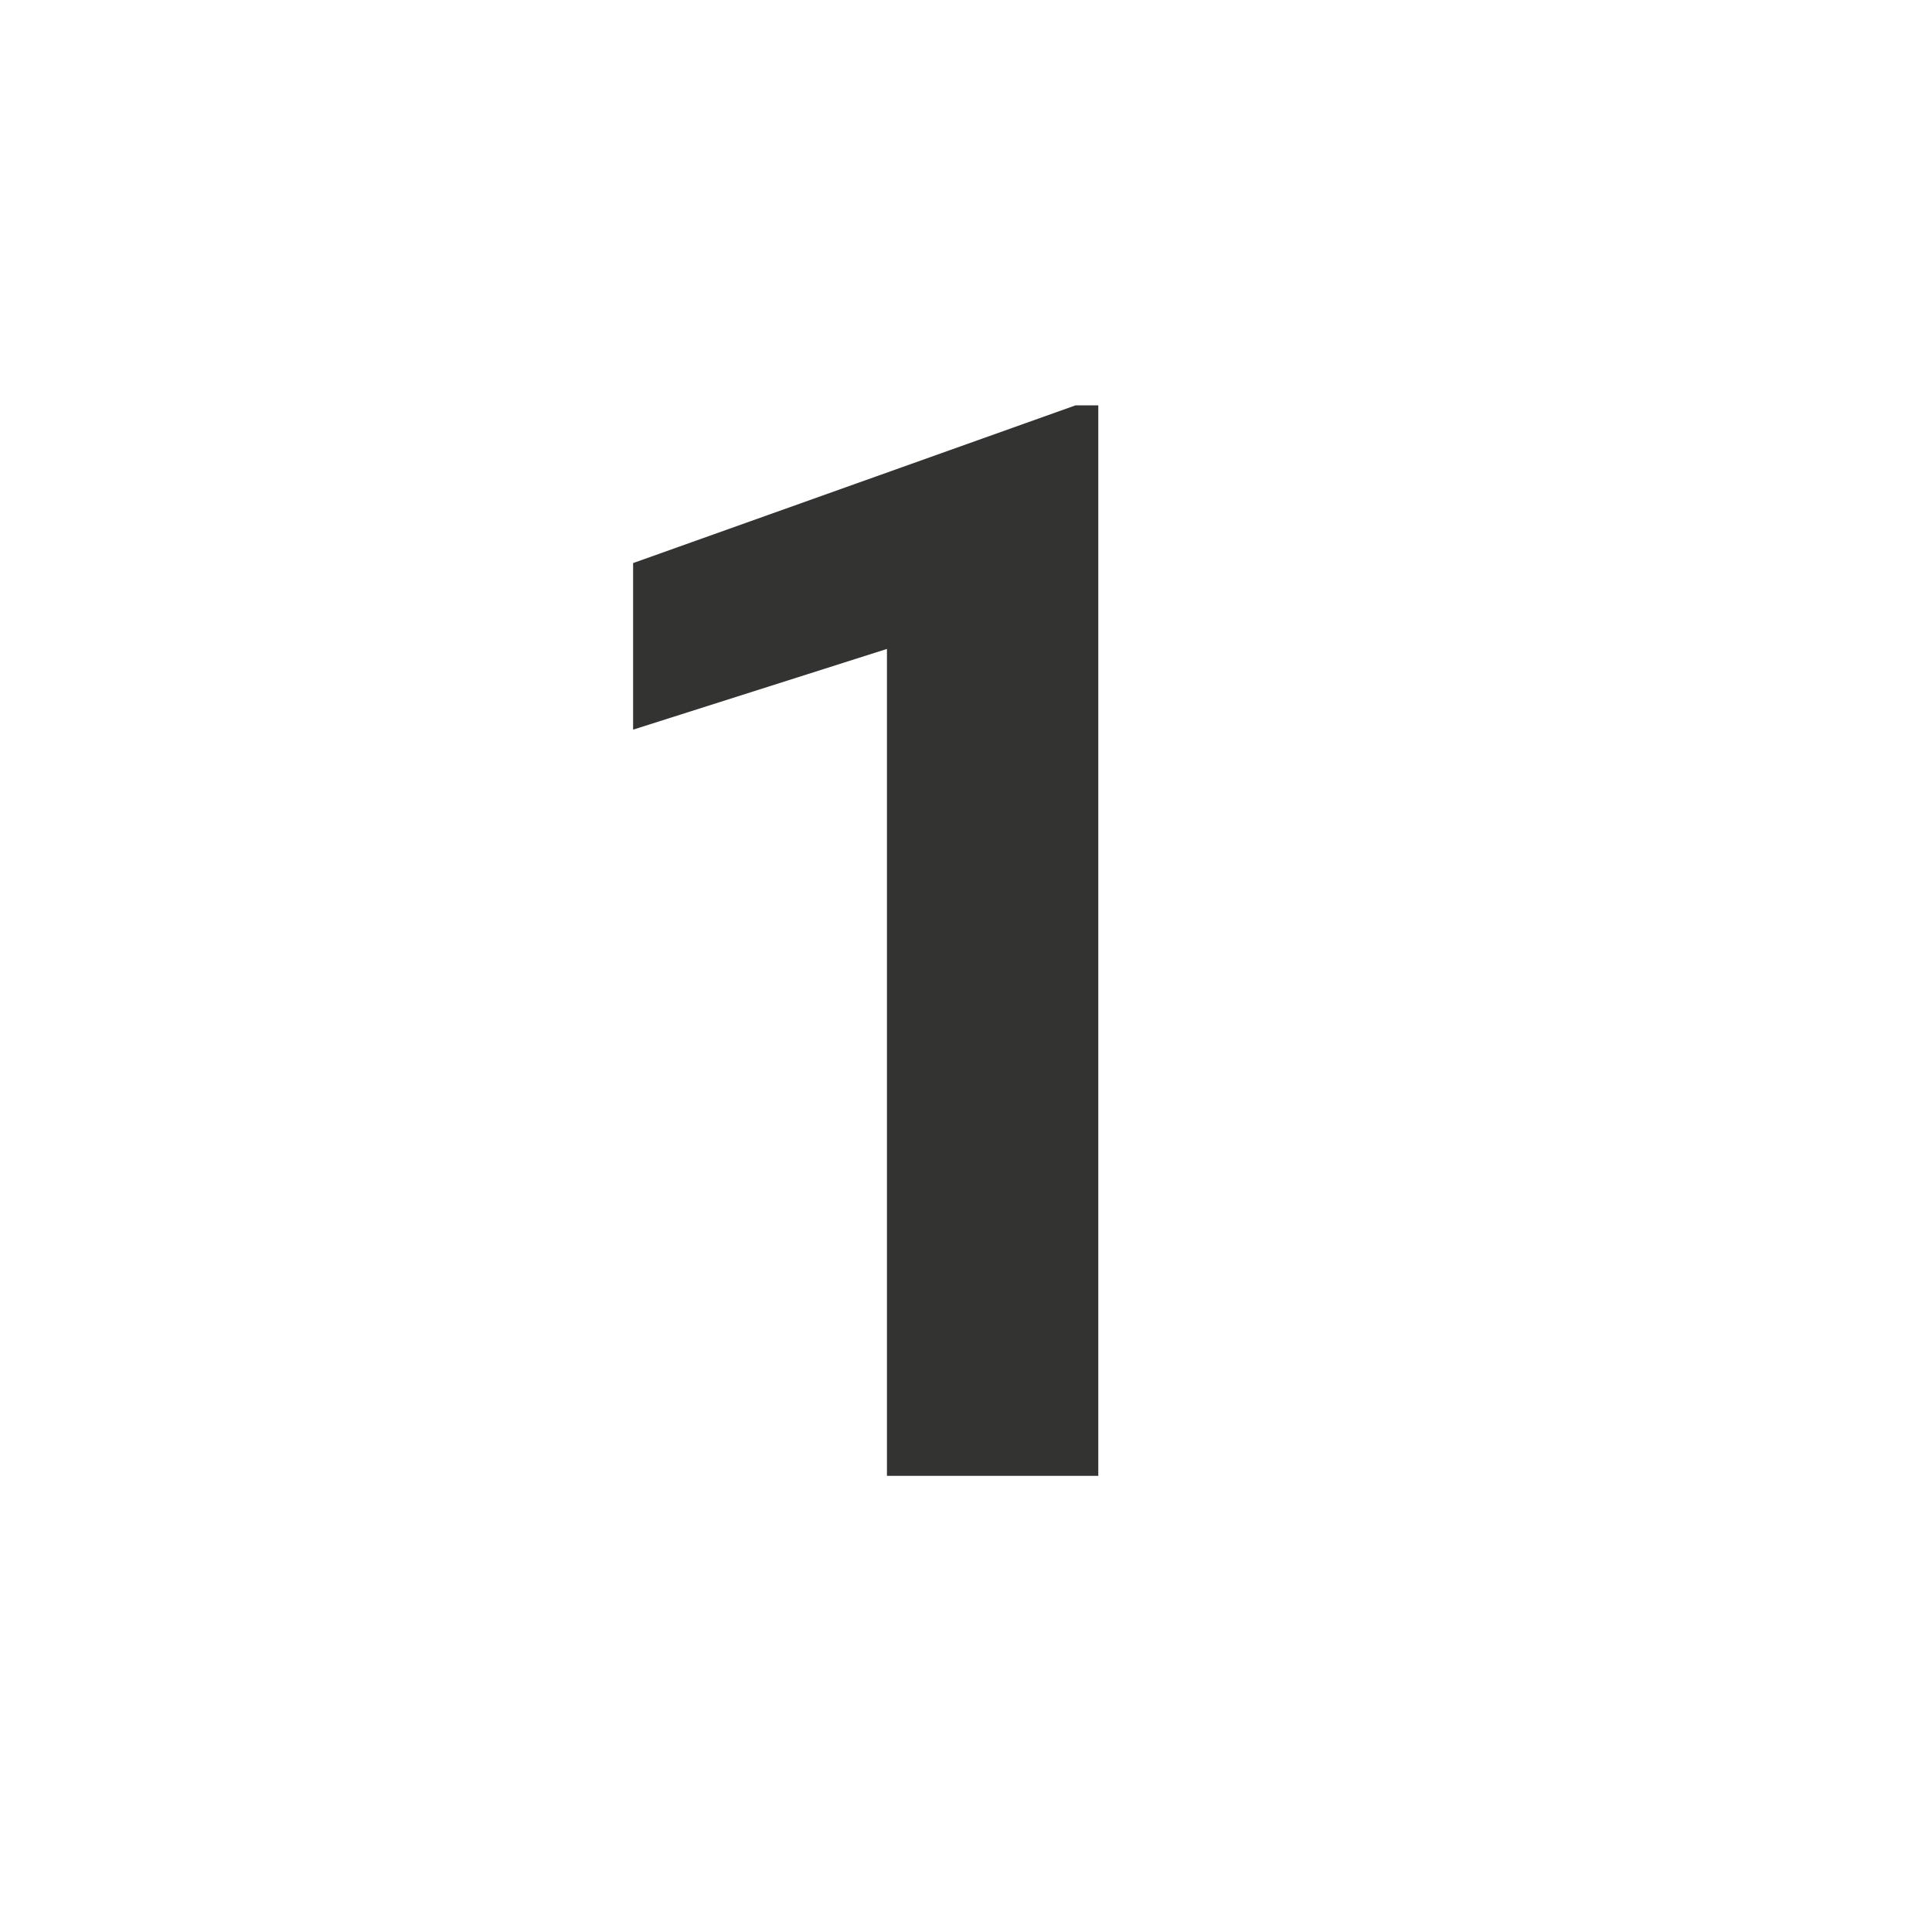 <svg xmlns="http://www.w3.org/2000/svg" fill="none" viewBox="0 0 36 36" height="36" width="36">
<path fill="#1D1D1B" d="M20.465 7.553V27.5H16.527V12.092L11.797 13.596V10.492L20.041 7.553H20.465Z" opacity="0.9"></path>
</svg>
